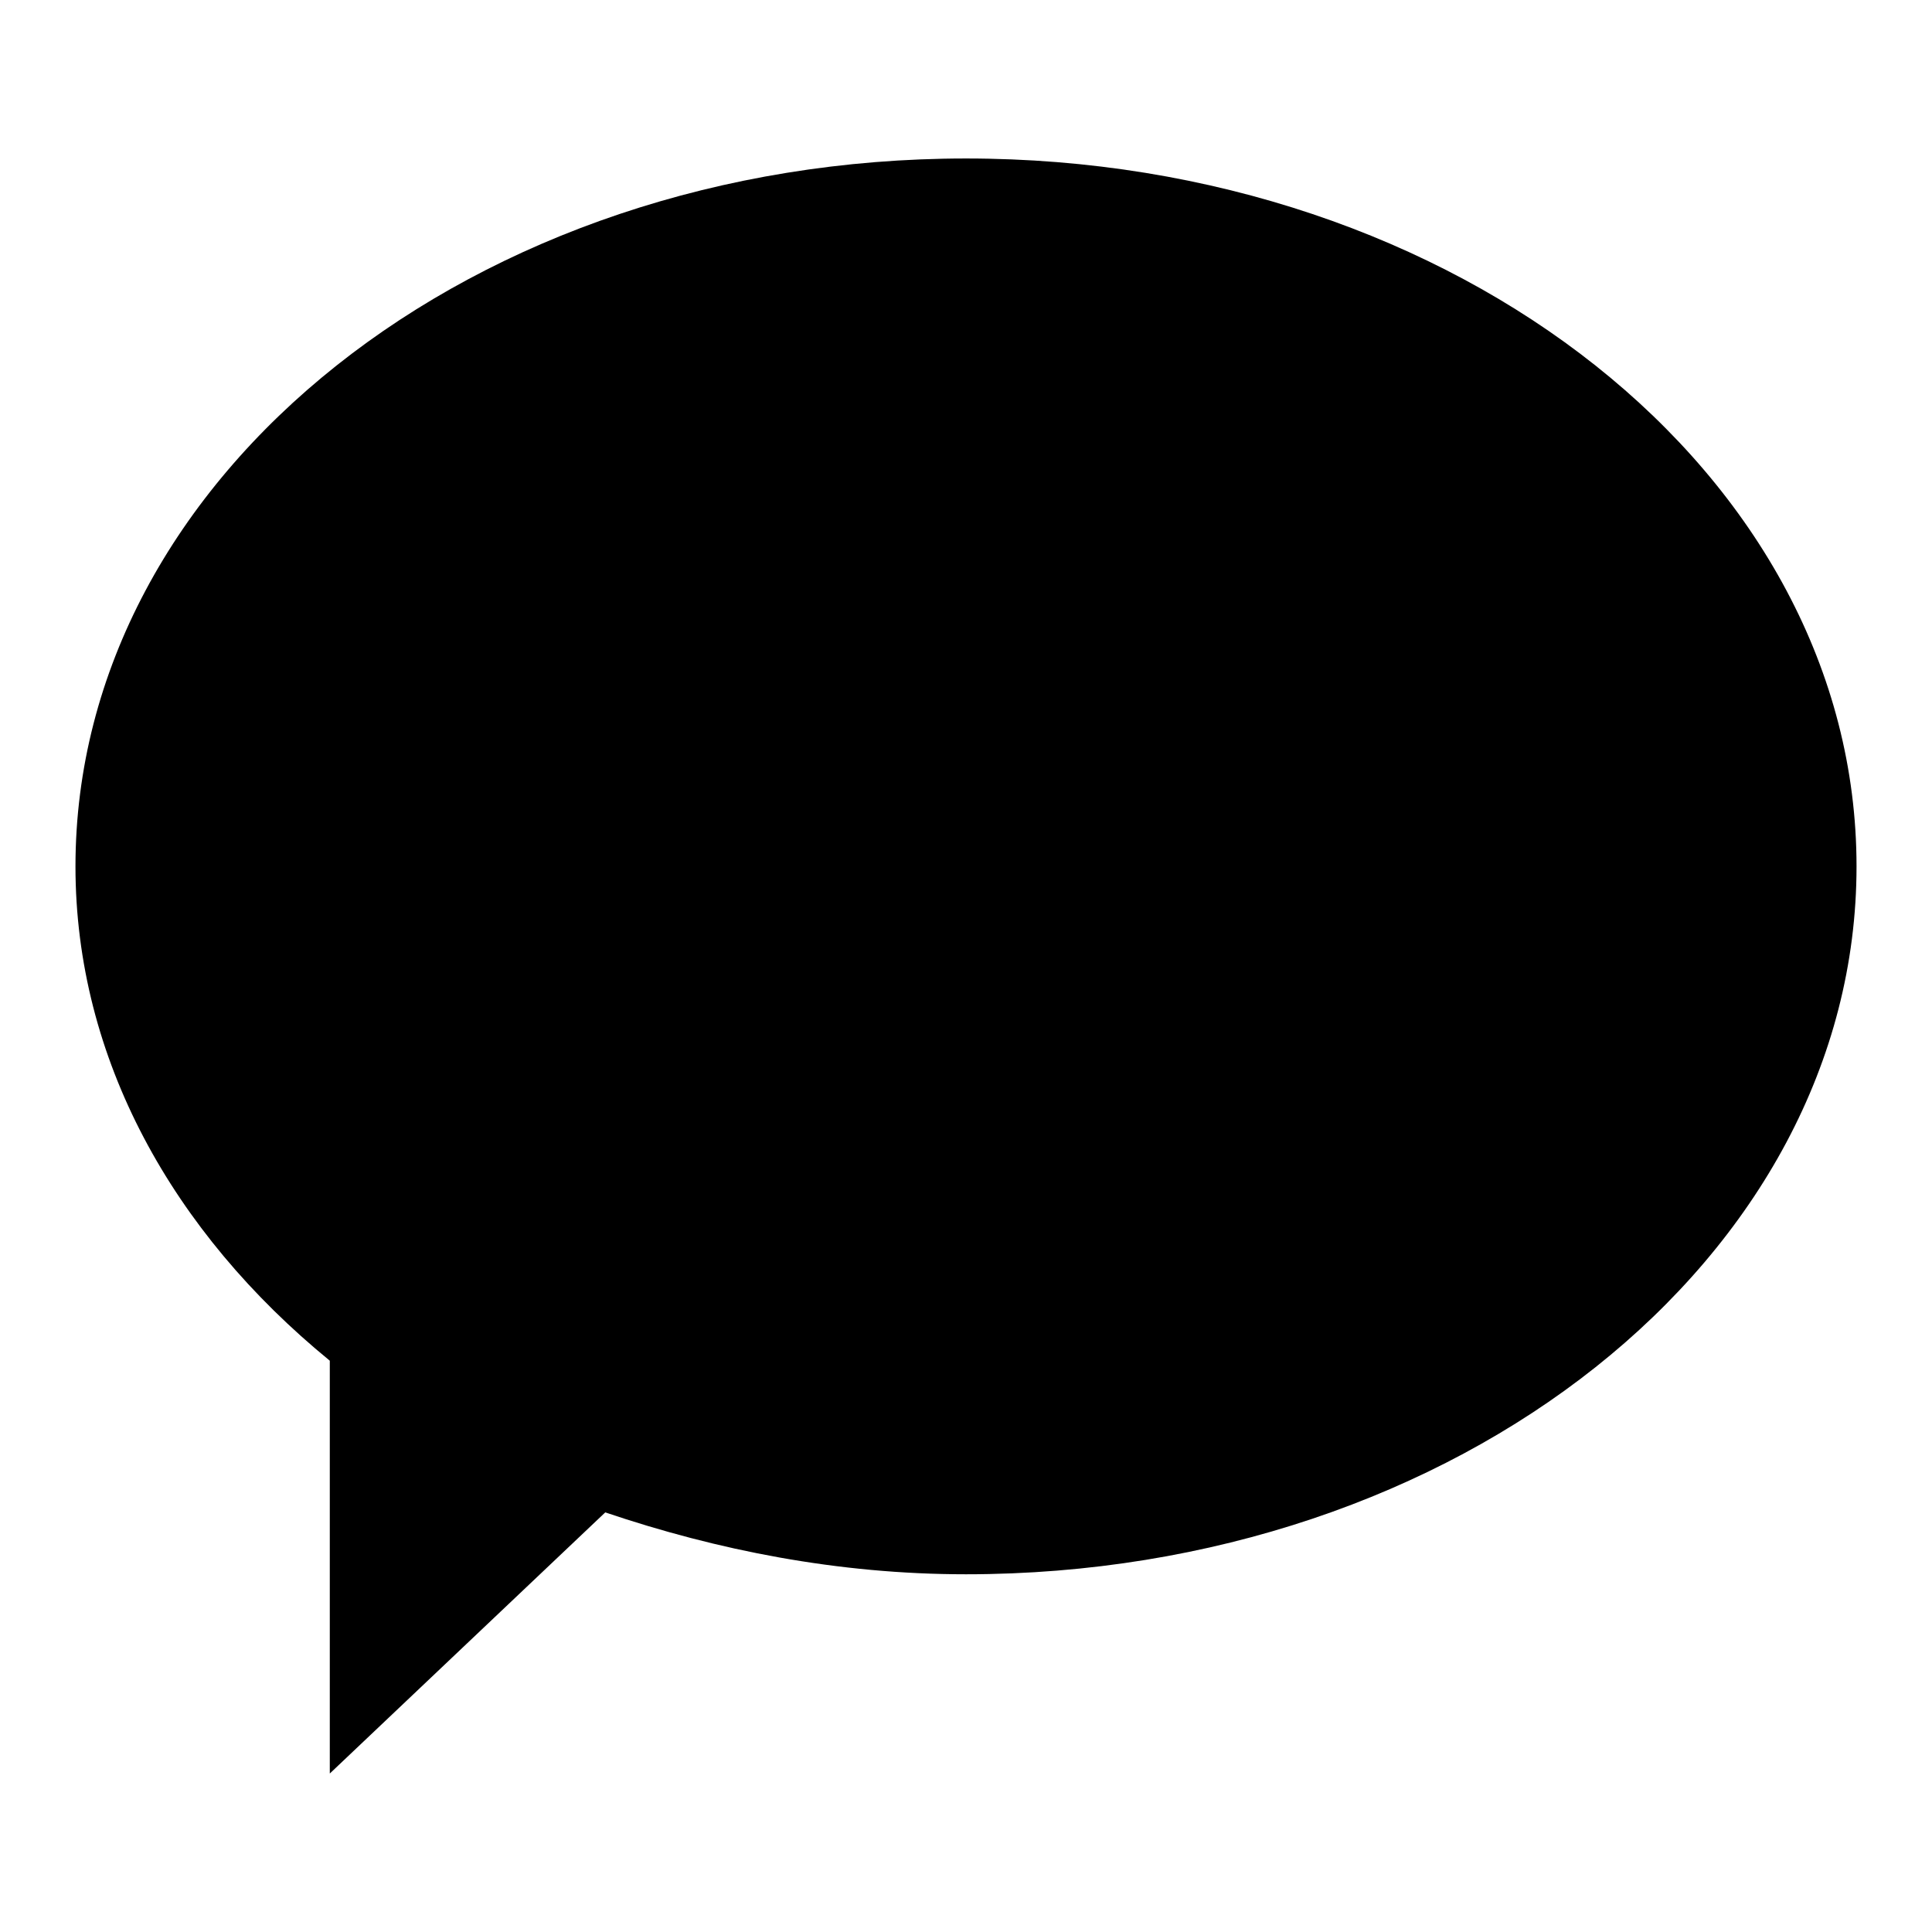 <?xml version="1.0" encoding="utf-8"?>
<!-- Svg Vector Icons : http://www.onlinewebfonts.com/icon -->
<!DOCTYPE svg PUBLIC "-//W3C//DTD SVG 1.1//EN" "http://www.w3.org/Graphics/SVG/1.1/DTD/svg11.dtd">
<svg version="1.1" xmlns="http://www.w3.org/2000/svg" xmlns:xlink="http://www.w3.org/1999/xlink" x="0px" y="0px" viewBox="0 0 256 256" enable-background="new 0 0 256 256" xml:space="preserve">
<g><g><path fill="#000000" d="M128,21C62.9,21,10,62.9,10,114.8c0,25.5,12.9,48.5,33.7,65.5V235l36.5-34.6c14.8,5,30.8,8.2,47.8,8.2c65.1,0,118-41.9,118-93.8C246,62.9,193.1,21,128,21z"/><path fill="#000000" d="M49.3,112c0,5.6,4.5,10.1,10.1,10.1c5.6,0,10.1-4.5,10.1-10.1s-4.5-10.1-10.1-10.1C53.9,101.9,49.3,106.4,49.3,112L49.3,112z"/><path fill="#000000" d="M117,112c0,5.6,4.5,10.1,10.1,10.1s10.1-4.5,10.1-10.1s-4.5-10.1-10.1-10.1C121.5,101.9,117,106.4,117,112L117,112z"/><path fill="#000000" d="M184.6,112c0,5.6,4.5,10.1,10.1,10.1c5.6,0,10.1-4.5,10.1-10.1l0,0c0-5.6-4.5-10.1-10.1-10.1C189.1,101.9,184.6,106.4,184.6,112z"/></g></g>
</svg>